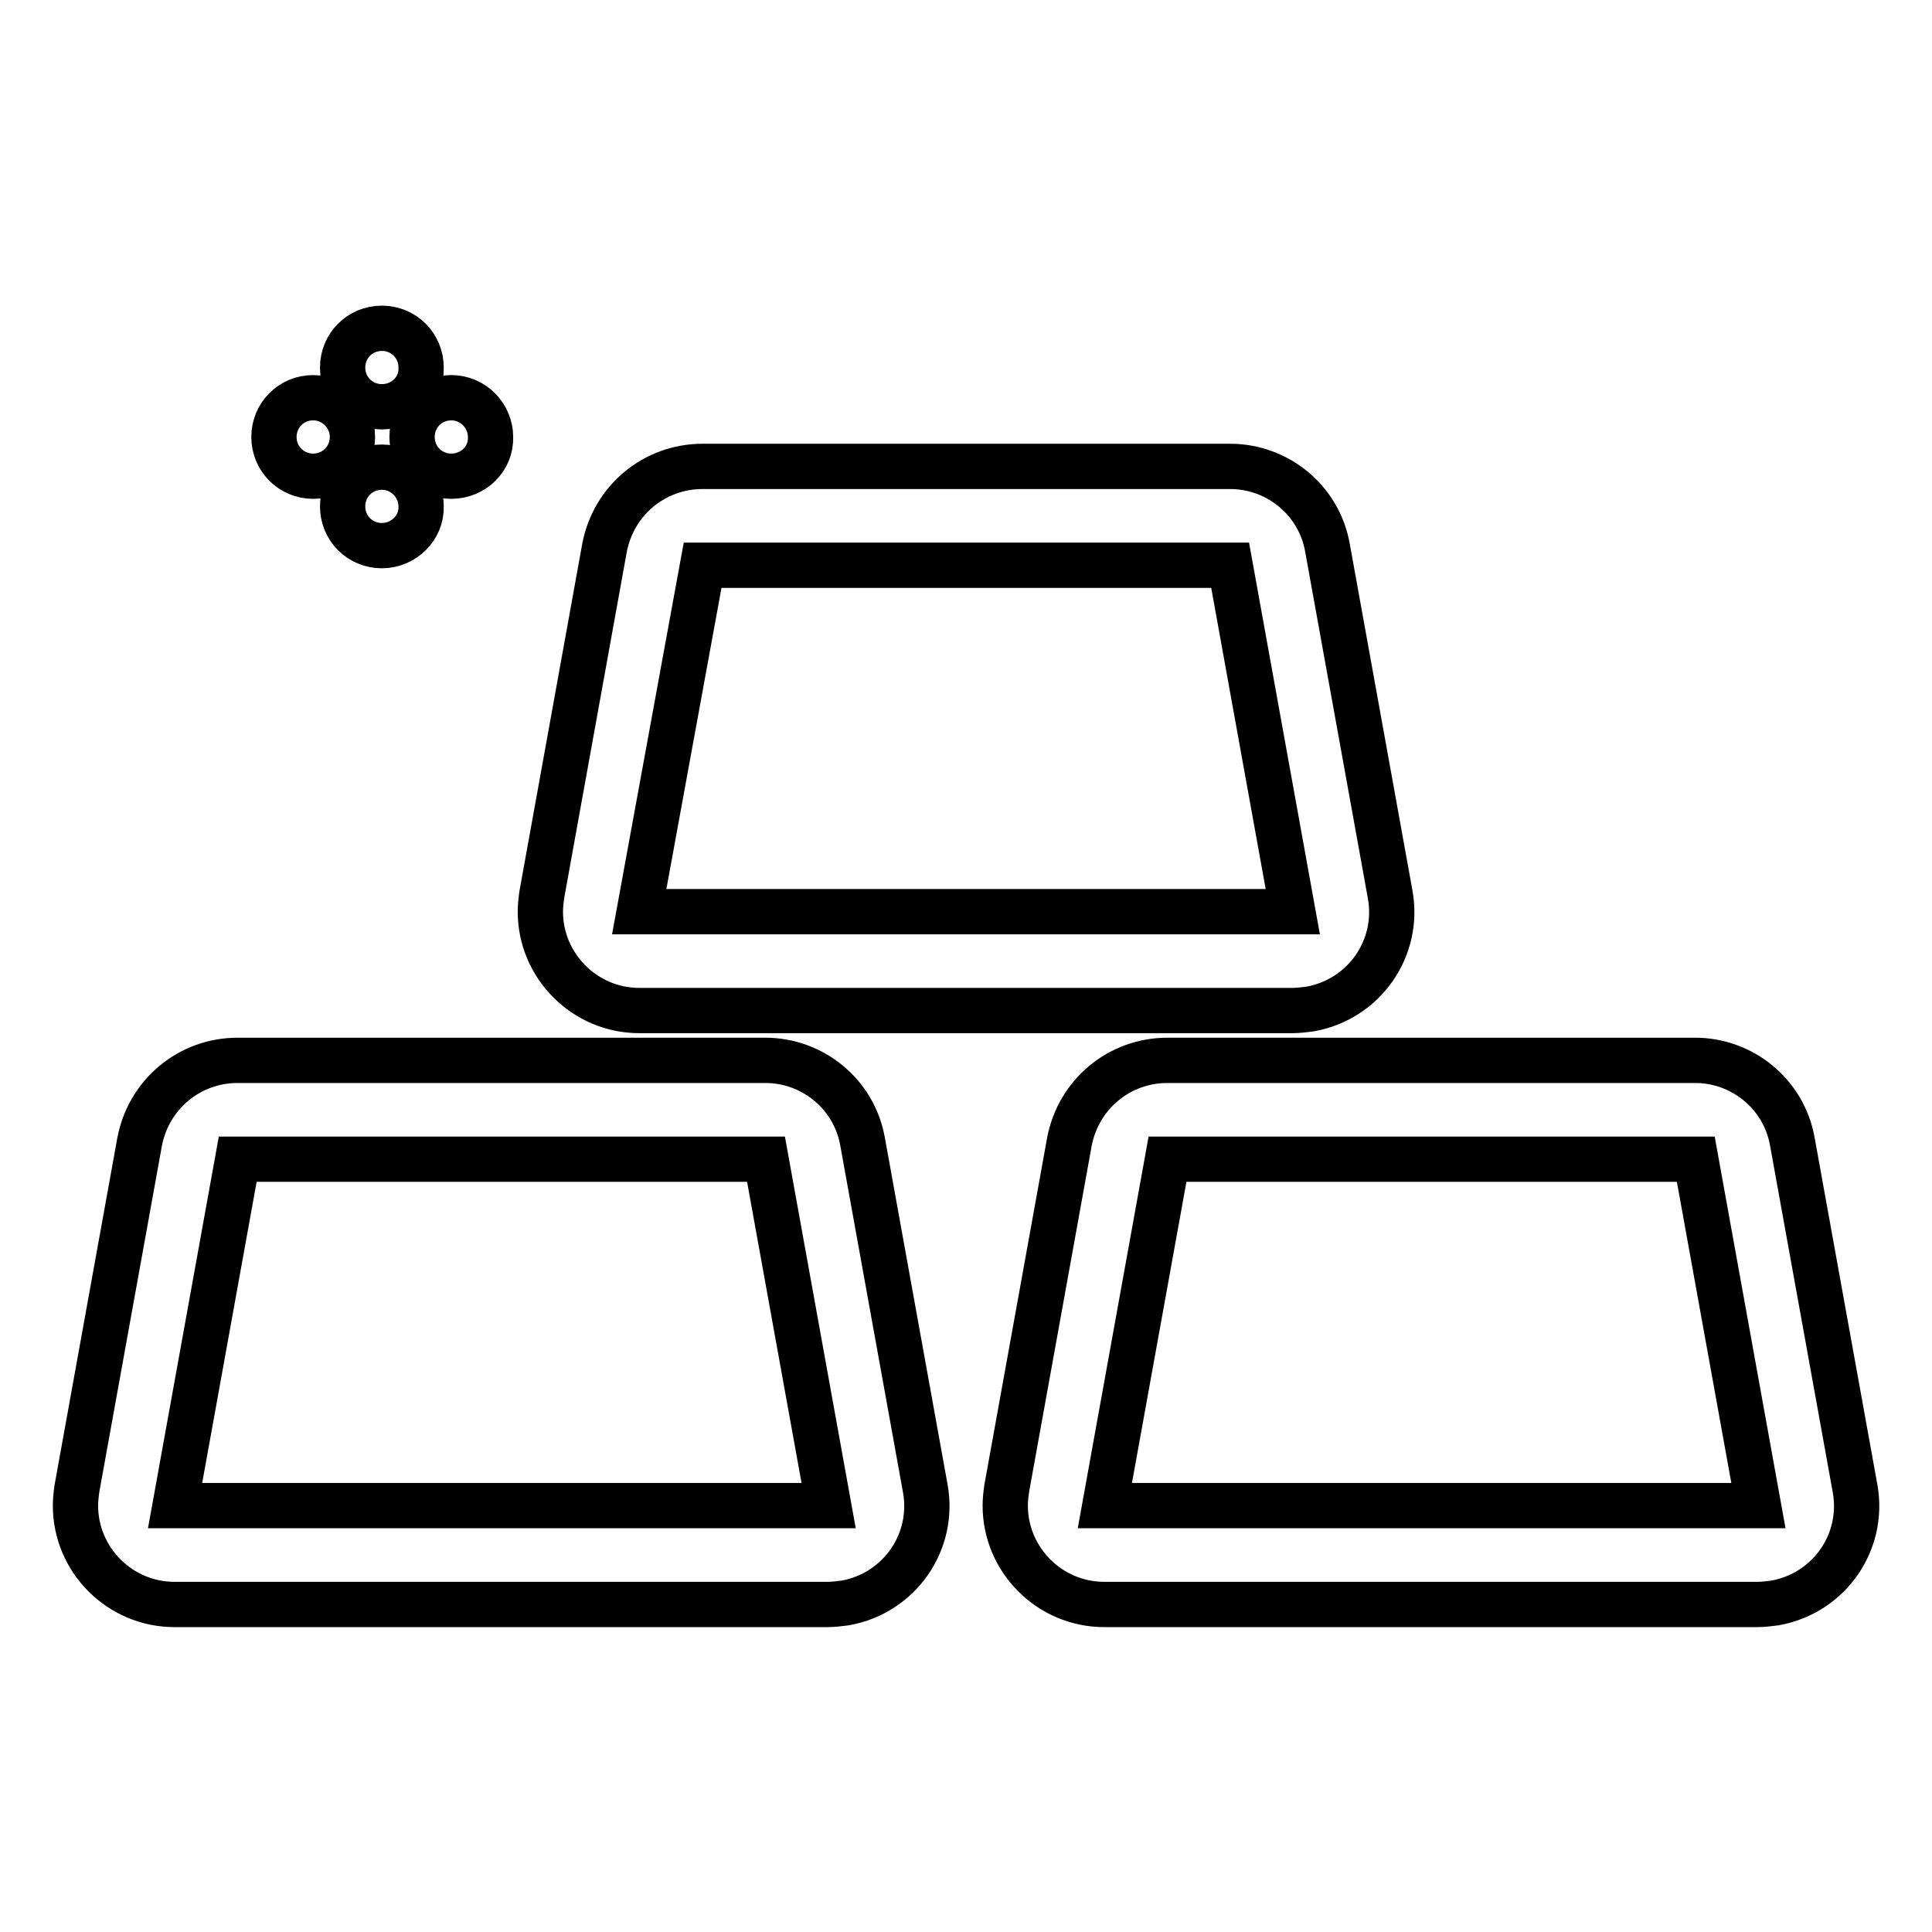 <?xml version="1.0" encoding="utf-8"?>
<!-- Svg Vector Icons : http://www.onlinewebfonts.com/icon -->
<!DOCTYPE svg PUBLIC "-//W3C//DTD SVG 1.1//EN" "http://www.w3.org/Graphics/SVG/1.1/DTD/svg11.dtd">
<svg version="1.1" xmlns="http://www.w3.org/2000/svg" xmlns:xlink="http://www.w3.org/1999/xlink" x="0px" y="0px" viewBox="0 0 256 256" enable-background="new 0 0 256 256" xml:space="preserve">
<g> <path stroke-width="6" fill-opacity="0" stroke="#000000"  d="M31.5,153.6l-8.3,45.9h86.6l-8.3-45.9H31.5z M31.5,140.5h69.9c6.3,0,11.8,4.5,12.9,10.8l8.3,45.9 c1.3,7.1-3.4,13.9-10.6,15.2c-0.8,0.1-1.6,0.2-2.3,0.2H23.1c-7.2,0-13.1-5.9-13.1-13.1c0-0.8,0.1-1.6,0.2-2.3l8.3-45.9 C19.7,145,25.1,140.5,31.5,140.5z M154.7,153.6l-8.3,45.9h86.6l-8.3-45.9H154.7z M154.7,140.5h69.9c6.3,0,11.8,4.5,12.9,10.8 l8.3,45.9c1.3,7.1-3.4,13.9-10.6,15.2c-0.8,0.1-1.6,0.2-2.3,0.2h-86.6c-7.2,0-13.1-5.9-13.1-13.1c0-0.8,0.1-1.6,0.2-2.3l8.3-45.9 C142.9,145,148.3,140.5,154.7,140.5z M84.7,120.8h86.6l-8.3-45.9H93.1L84.7,120.8z M93.1,61.8h69.9c6.3,0,11.8,4.5,12.9,10.8 l8.3,45.9c1.3,7.1-3.4,13.9-10.6,15.2c-0.8,0.1-1.6,0.2-2.3,0.2H84.7c-7.2,0-13.1-5.9-13.1-13.1c0-0.8,0.1-1.6,0.2-2.3l8.3-45.9 C81.3,66.3,86.7,61.8,93.1,61.8z"/> <path stroke-width="6" fill-opacity="0" stroke="#000000"  d="M50.6,72.3c-2.9,0-5.2-2.3-5.2-5.2c0-2.9,2.3-5.2,5.2-5.2c0,0,0,0,0,0c2.9,0,5.2,2.4,5.2,5.2 C55.9,69.9,53.5,72.3,50.6,72.3z M41.5,63.1c-2.9,0-5.2-2.3-5.2-5.2c0-2.9,2.3-5.2,5.2-5.2c0,0,0,0,0,0c2.9,0,5.2,2.4,5.2,5.2 C46.7,60.8,44.4,63.1,41.5,63.1z M59.8,63.1c-2.9,0-5.2-2.3-5.2-5.2c0-2.9,2.3-5.2,5.2-5.2c0,0,0,0,0,0c2.9,0,5.2,2.4,5.2,5.2 C65.1,60.8,62.7,63.1,59.8,63.1z M50.6,53.9c-2.9,0-5.2-2.3-5.2-5.2c0-2.9,2.3-5.2,5.2-5.2c0,0,0,0,0,0c2.9,0,5.2,2.3,5.2,5.2 C55.9,51.6,53.5,53.9,50.6,53.9z"/></g>
</svg>